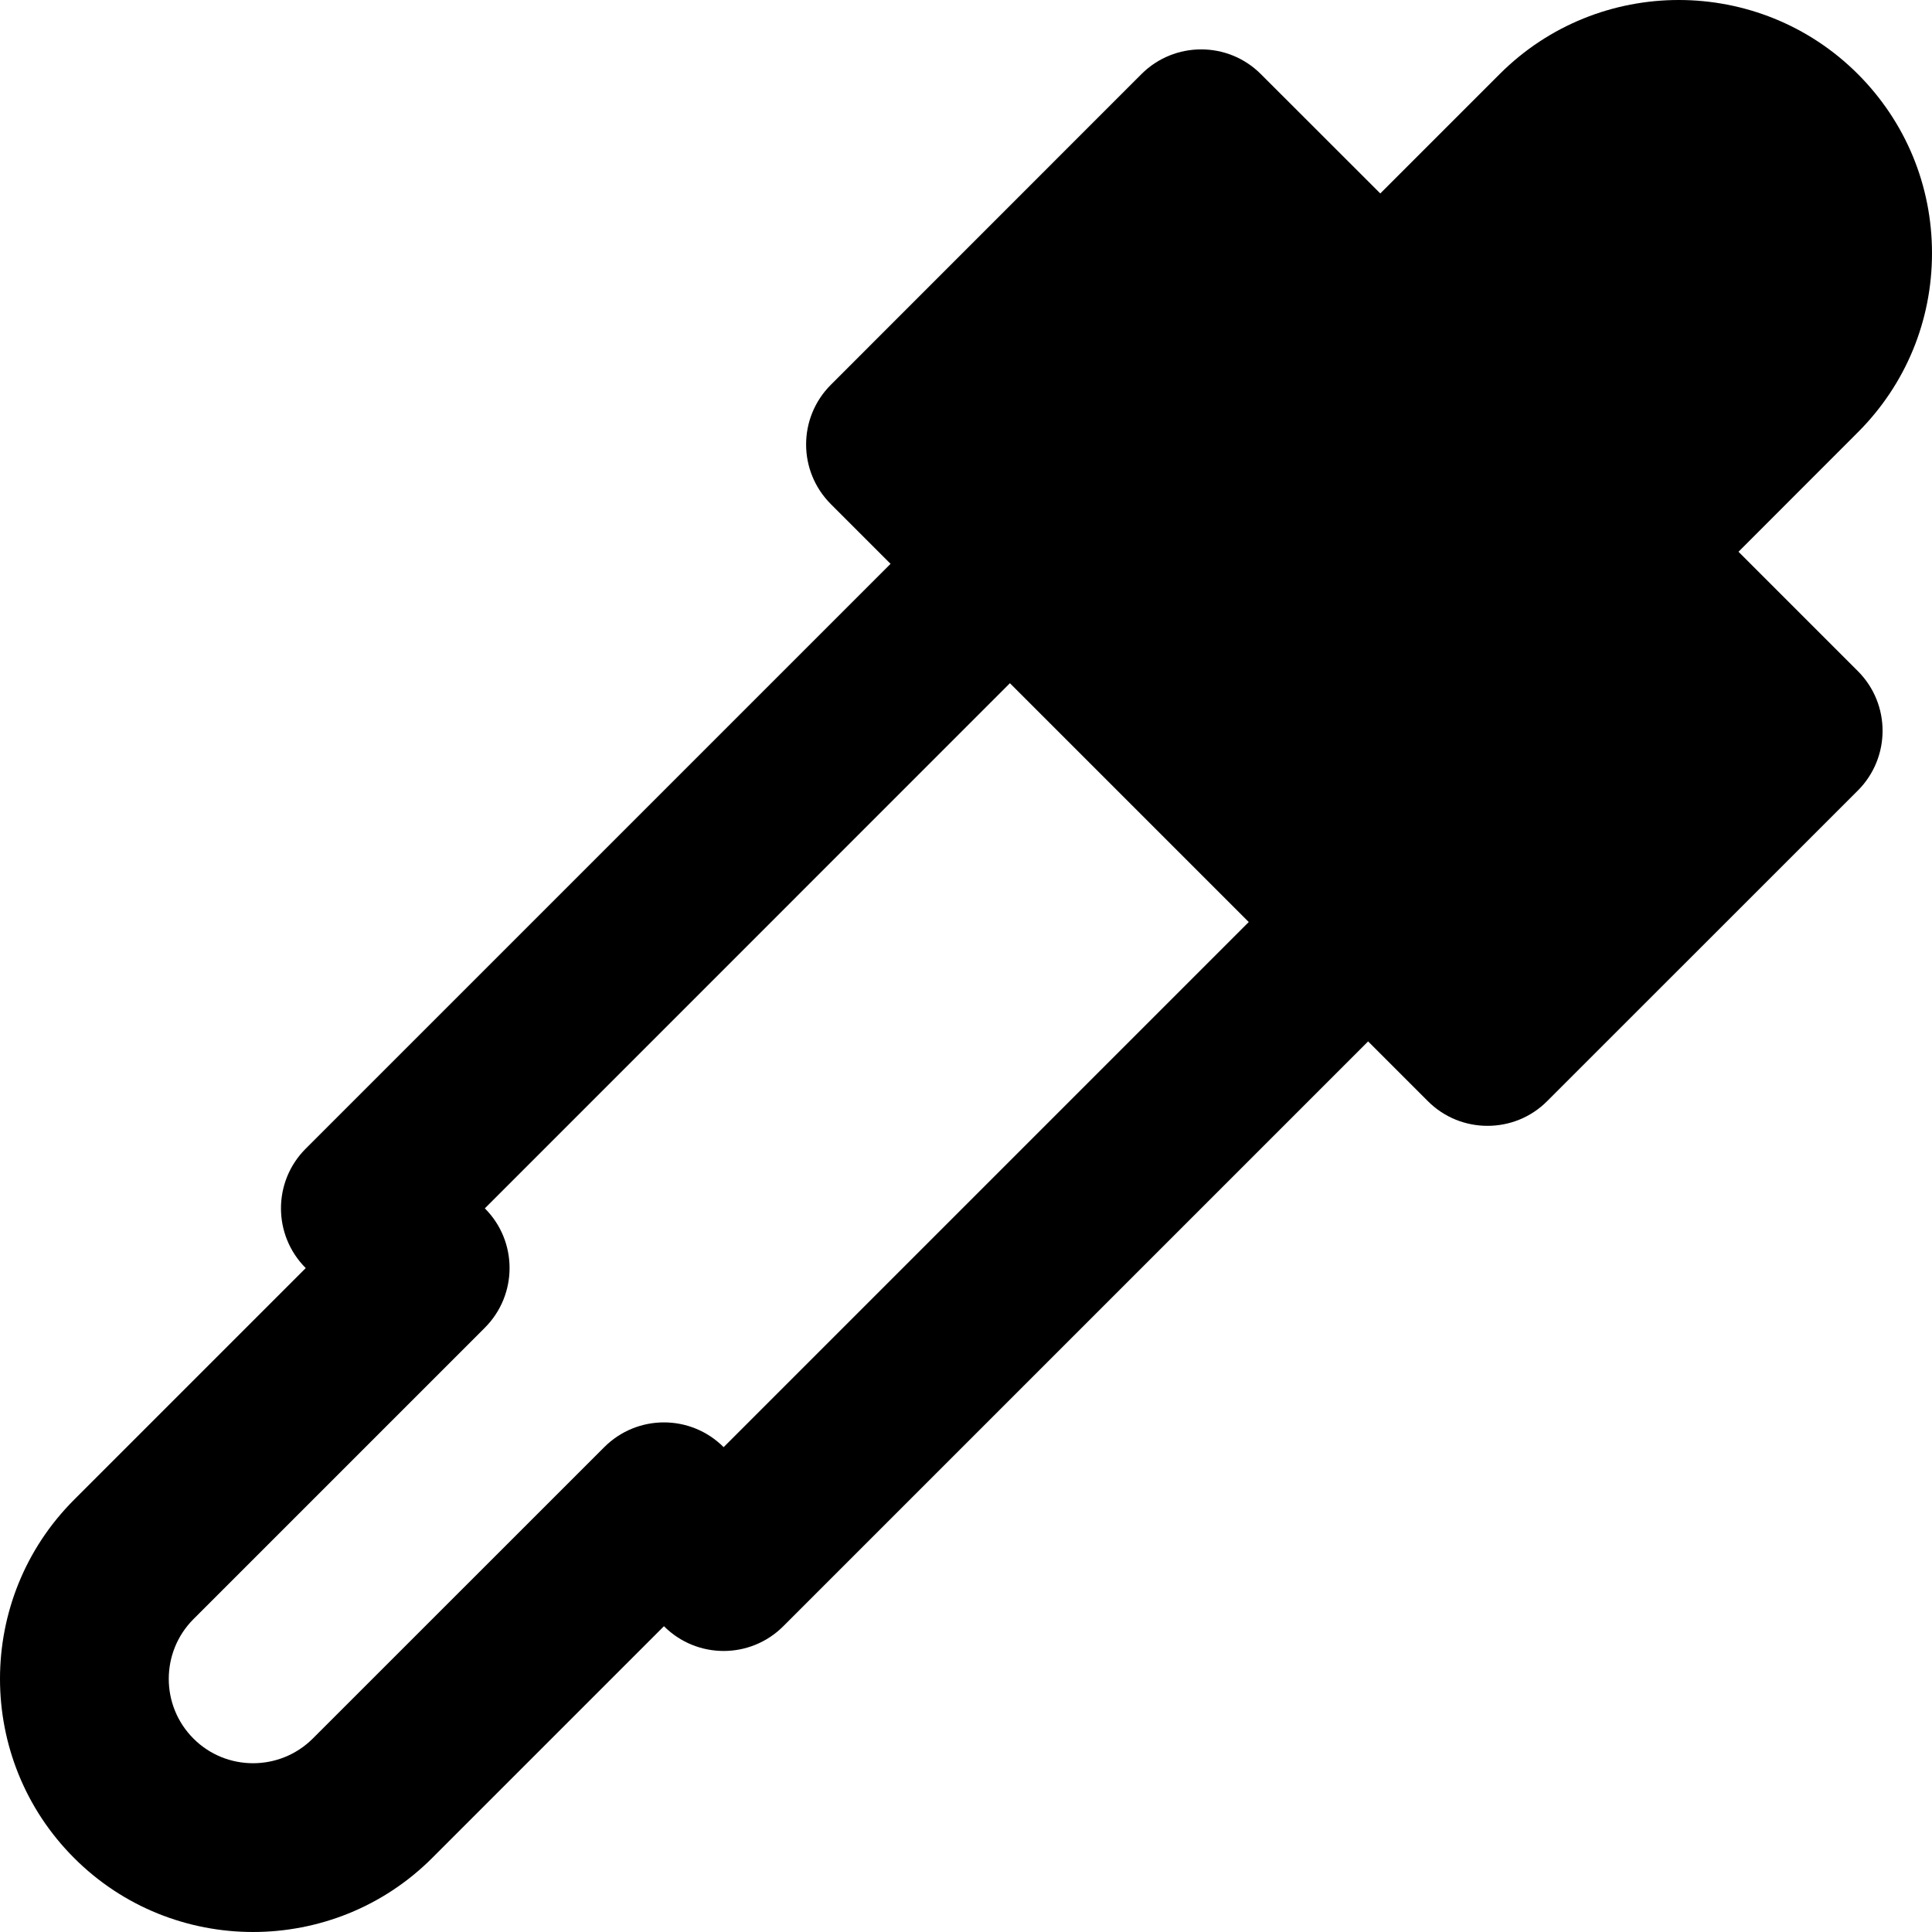 <?xml version="1.0" encoding="iso-8859-1"?>
<!-- Generator: Adobe Illustrator 19.0.0, SVG Export Plug-In . SVG Version: 6.00 Build 0)  -->
<svg version="1.1" id="Layer_1" xmlns="http://www.w3.org/2000/svg" xmlns:xlink="http://www.w3.org/1999/xlink" x="0px" y="0px"
	 viewBox="0 0 488.203 488.203" style="enable-background:new 0 0 488.203 488.203;" xml:space="preserve">
<g>
	<g>
		<path d="M439.307,139.424l30.165-30.187c12.075-12.075,18.731-28.16,18.731-45.269c0-17.067-6.656-33.152-18.731-45.248
			c-24.96-24.96-65.557-24.96-90.517,0l-30.165,30.165L318.603,18.72c-8.32-8.32-21.824-8.32-30.165,0l-78.485,78.507
			c-8.341,8.341-8.341,21.824,0,30.165l15.083,15.083L77.259,290.251c-8.341,8.32-8.341,21.824-0.021,30.165l0.021,0.021
			L18.72,378.976c-24.96,24.96-24.96,65.557,0,90.517c12.459,12.48,28.843,18.709,45.227,18.709
			c16.384,0,32.789-6.229,45.269-18.709l58.56-58.56c8.341,8.341,21.824,8.341,30.165,0l147.776-147.776L360.8,278.24
			c4.16,4.181,9.621,6.251,15.083,6.251c5.461,0,10.923-2.069,15.083-6.251l78.507-78.485c8.32-8.341,8.32-21.845,0-30.165
			L439.307,139.424z M182.859,365.685c-8.341-8.341-21.824-8.341-30.165,0l-73.643,73.621c-8.341,8.341-21.888,8.32-30.165,0.021
			c-8.32-8.32-8.32-21.845,0-30.187l73.621-73.621c8.341-8.341,8.341-21.845,0.021-30.165h-0.021L255.2,172.64l60.352,60.352
			L182.859,365.685z"/>
	</g>
</g>
<g>
</g>
<g>
</g>
<g>
</g>
<g>
</g>
<g>
</g>
<g>
</g>
<g>
</g>
<g>
</g>
<g>
</g>
<g>
</g>
<g>
</g>
<g>
</g>
<g>
</g>
<g>
</g>
<g>
</g>
</svg>
